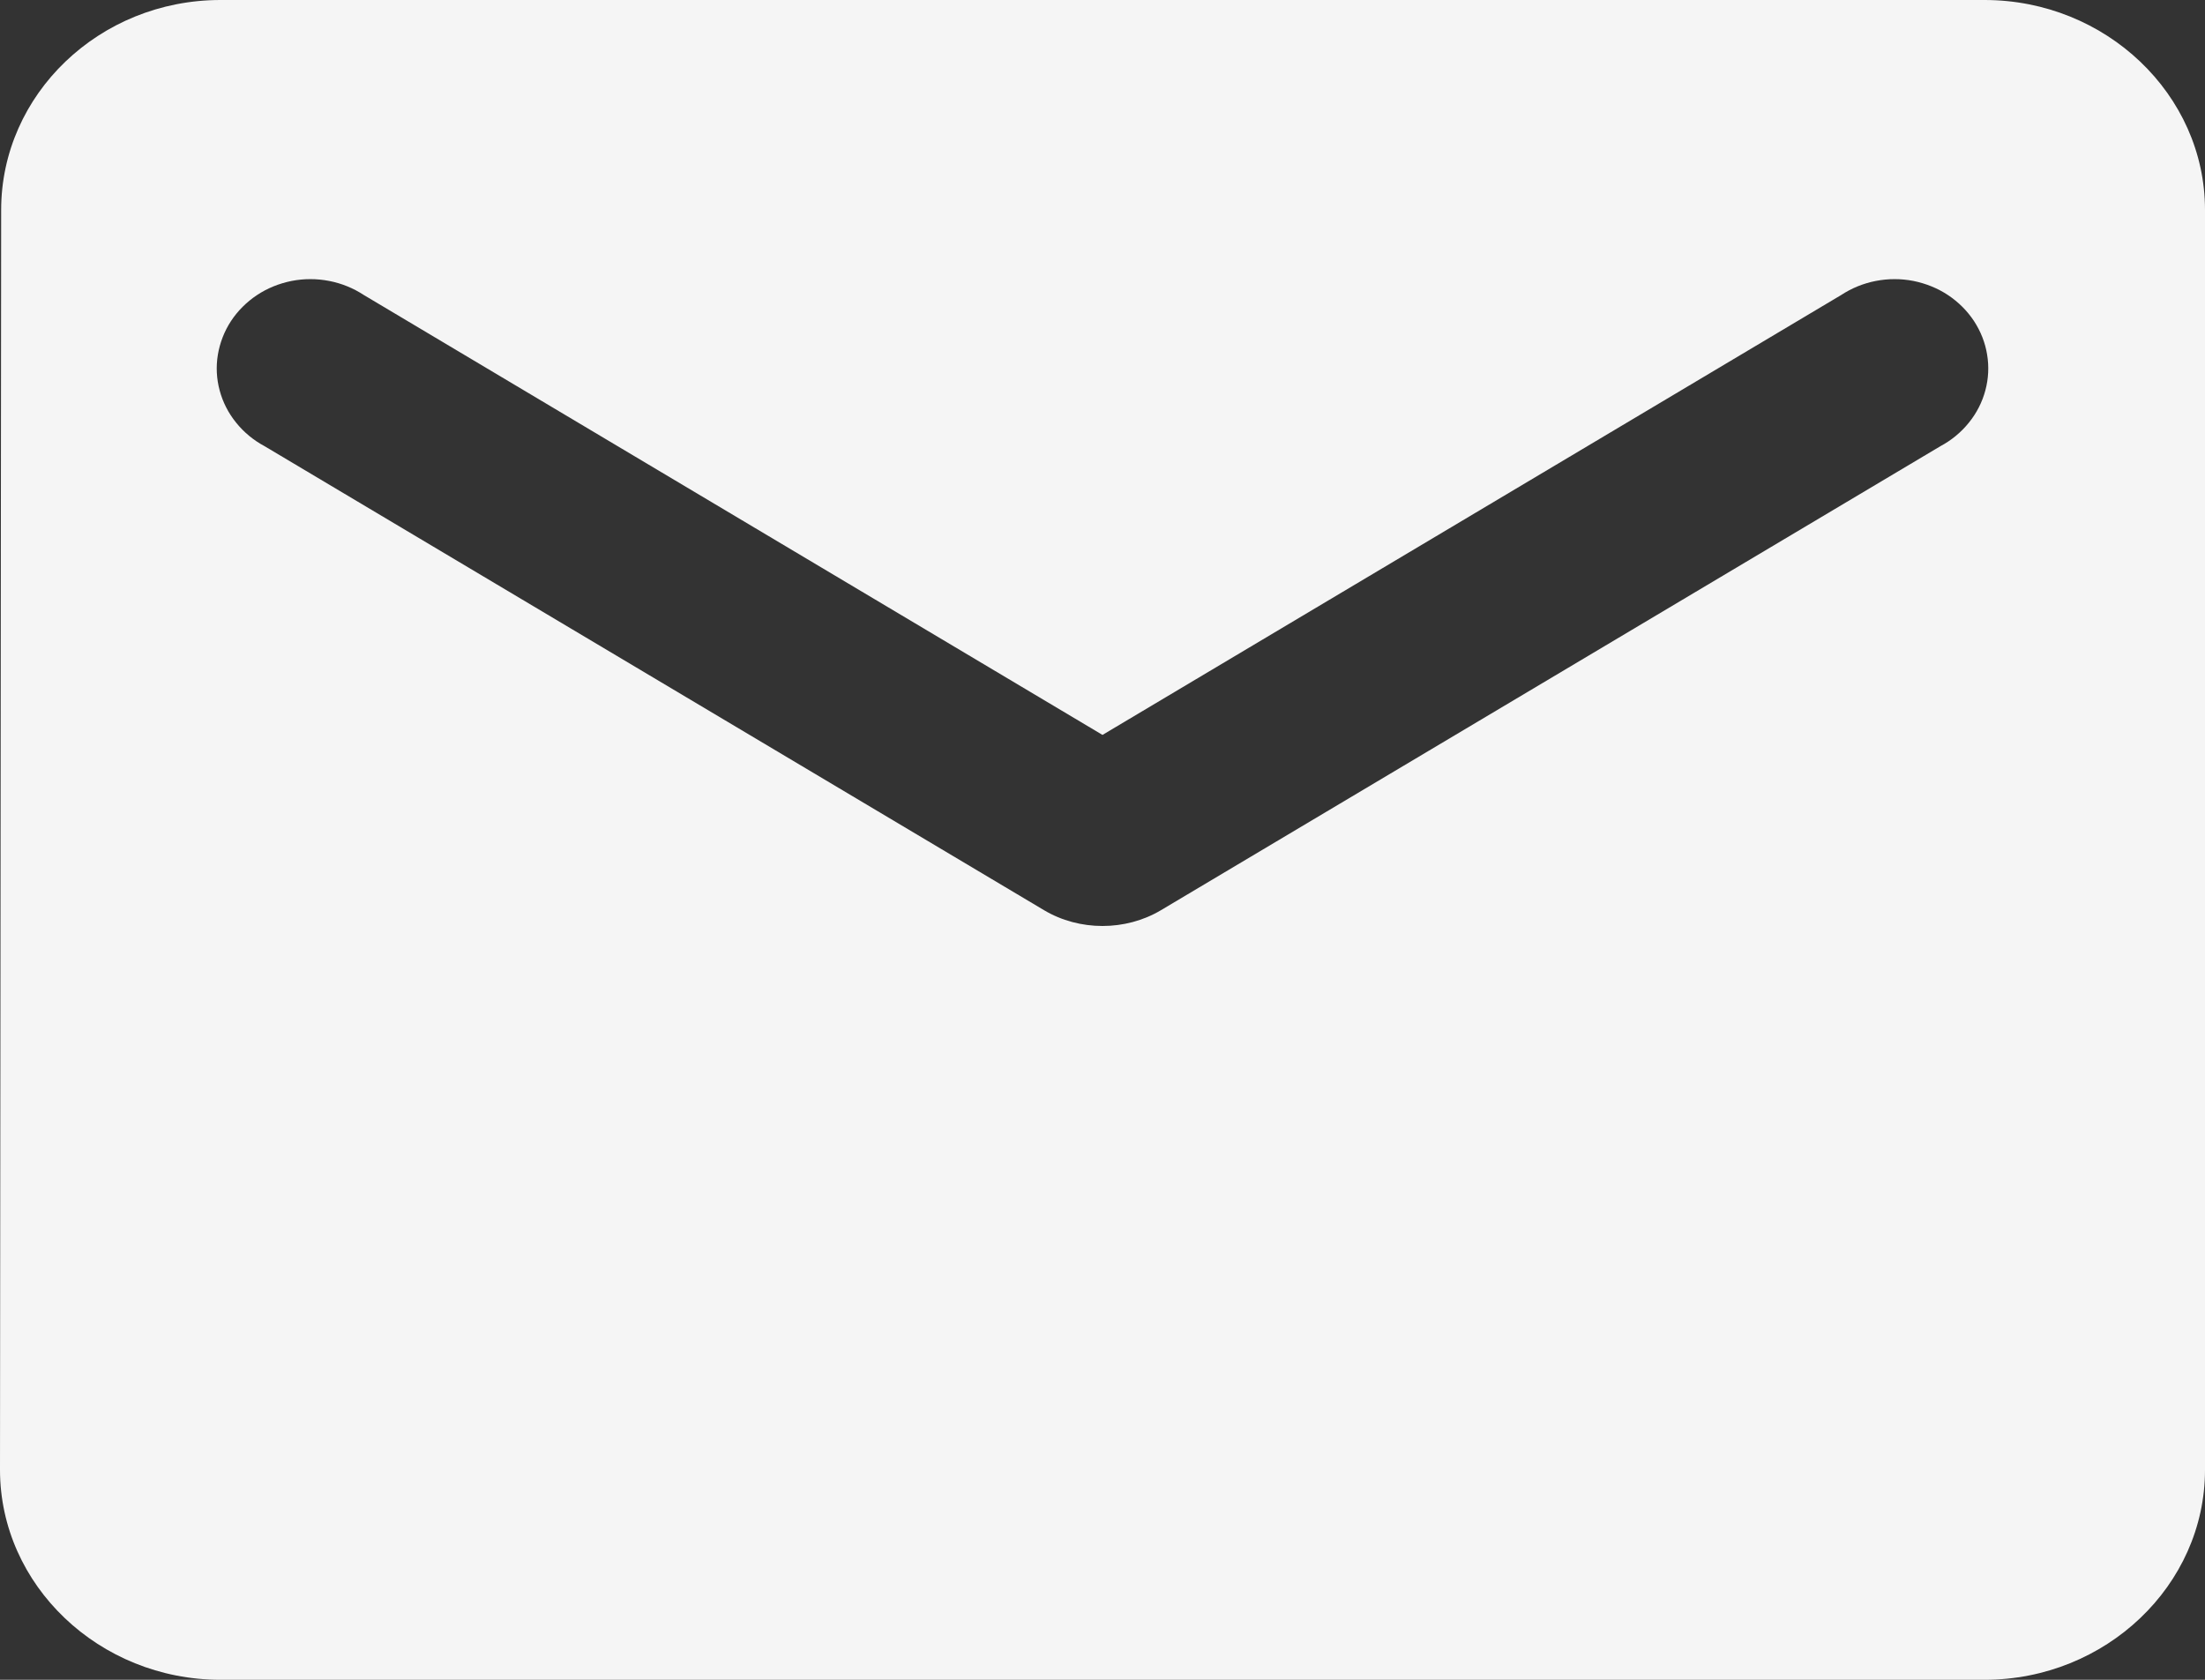 <svg width="21" height="16" viewBox="0 0 21 16" fill="none" xmlns="http://www.w3.org/2000/svg">
<rect x="0" y="0" width="21" height="16" fill="#333333" stroke="none"/>
<path d="M18.9 0H2.1C0.945 0 0.011 0.9 0.011 2L0 14C0 15.1 0.945 16 2.1 16H18.9C20.055 16 21 15.1 21 14V2C21 0.9 20.055 0 18.9 0ZM18.48 4.25L11.056 8.67C10.72 8.87 10.28 8.87 9.944 8.67L2.52 4.25C2.415 4.194 2.323 4.118 2.249 4.026C2.175 3.935 2.122 3.831 2.092 3.719C2.062 3.608 2.056 3.492 2.075 3.378C2.094 3.265 2.136 3.156 2.2 3.058C2.264 2.961 2.348 2.877 2.447 2.811C2.546 2.745 2.658 2.7 2.777 2.676C2.895 2.653 3.017 2.653 3.135 2.676C3.254 2.699 3.366 2.745 3.465 2.81L10.5 7L17.535 2.81C17.634 2.745 17.746 2.699 17.865 2.676C17.983 2.653 18.105 2.653 18.223 2.676C18.341 2.7 18.454 2.745 18.553 2.811C18.652 2.877 18.736 2.961 18.8 3.058C18.864 3.156 18.907 3.265 18.925 3.378C18.944 3.492 18.938 3.608 18.908 3.719C18.878 3.831 18.825 3.935 18.751 4.026C18.677 4.118 18.585 4.194 18.48 4.25Z" fill="#F5F5F5"/>
</svg>
